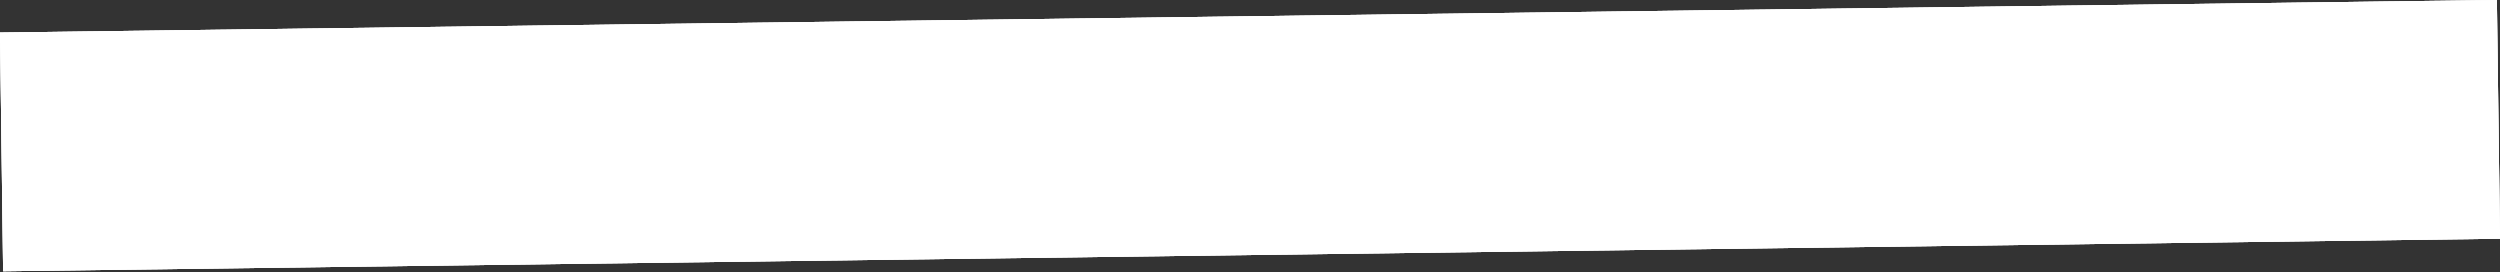<?xml version="1.0" encoding="UTF-8"?> <svg xmlns="http://www.w3.org/2000/svg" width="2500" height="272" viewBox="0 0 2500 272" fill="none"><rect x="0" y="0" width="2500" height="272" fill="#333333" stroke="none"/> <rect y="32.548" width="2497.1" height="238.745" transform="rotate(-0.747 0 32.548)" fill="white"></rect> <rect y="32.548" width="2497.1" height="238.745" transform="rotate(-0.747 0 32.548)" fill="white"></rect> <rect y="32.548" width="2497.1" height="238.745" transform="rotate(-0.747 0 32.548)" fill="white"></rect> </svg> 